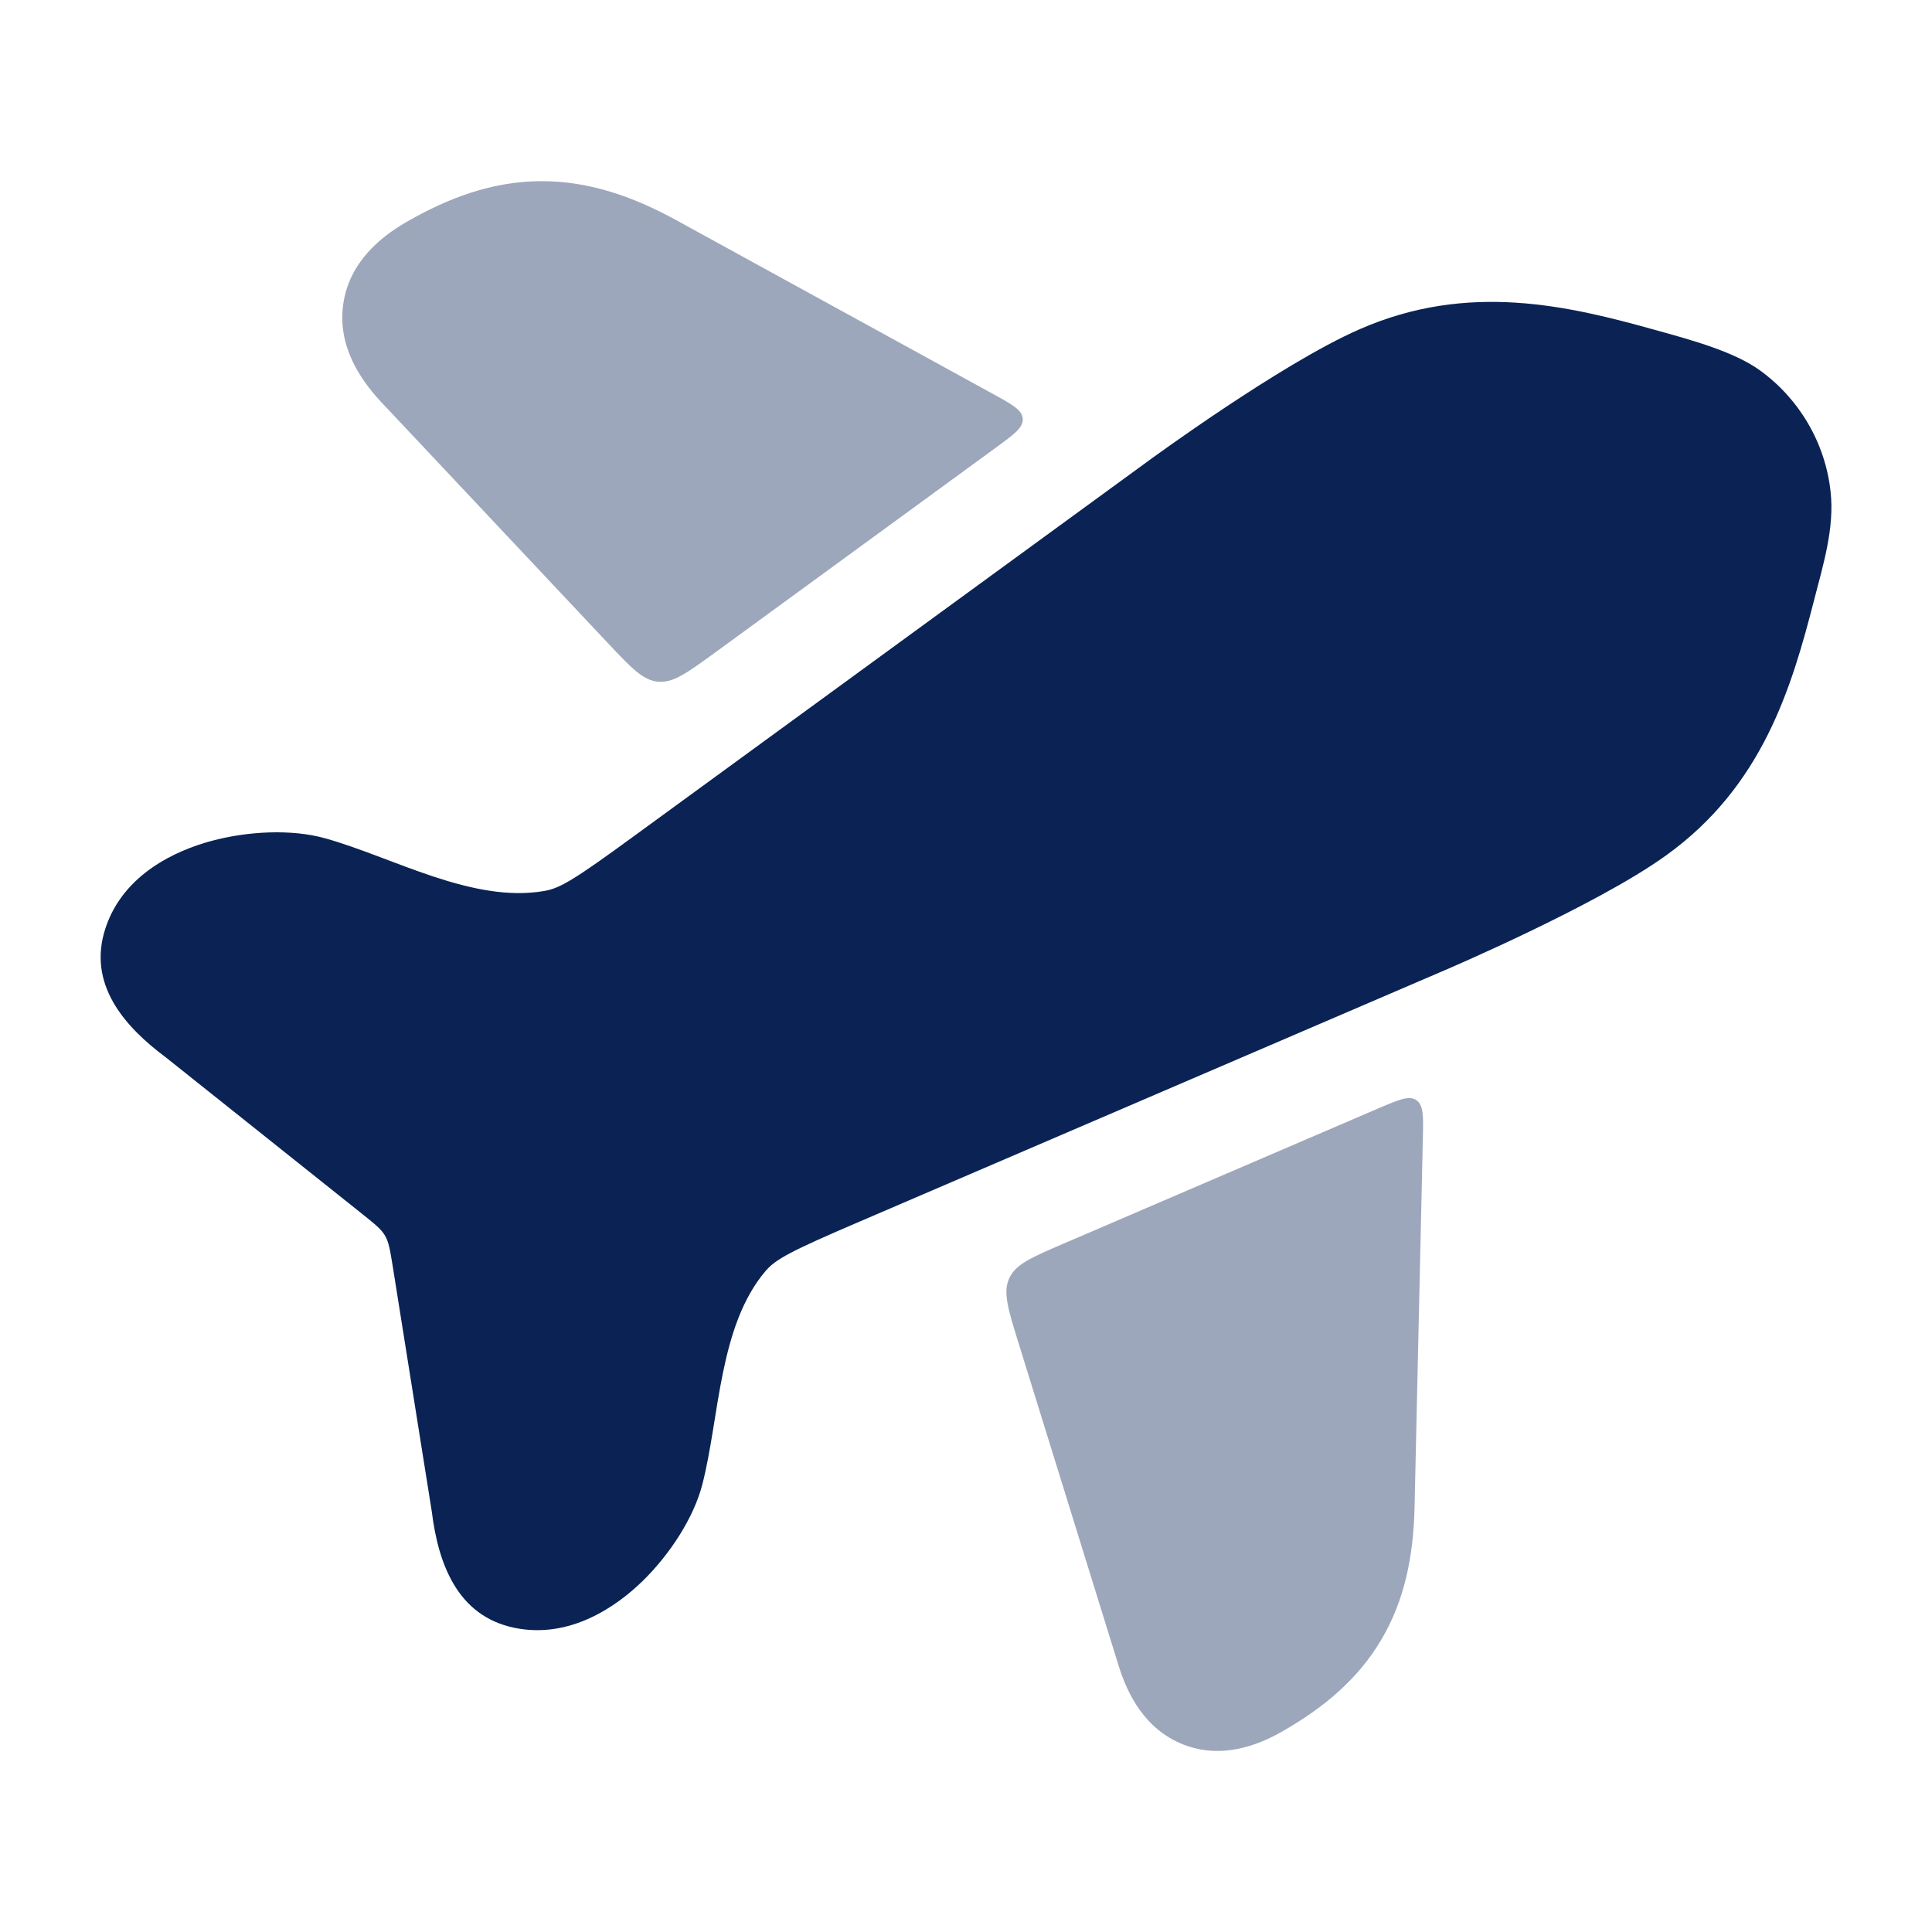<svg width="48" height="48" viewBox="0 0 48 48" fill="none" xmlns="http://www.w3.org/2000/svg">
<path d="M33.784 8.178C36.482 6.996 38.972 7.596 41.152 8.206C42.066 8.458 43.09 8.744 43.72 9.198C44.704 9.908 45.348 11.004 45.48 12.212C45.582 13.126 45.292 14.044 45.068 14.92C44.51 17.09 43.788 19.532 41.394 21.252C40.494 21.9 39.108 22.61 38 23.144C36.86 23.692 35.892 24.108 35.762 24.162L21.348 30.354C19.65 31.082 19.274 31.282 19.024 31.574C17.858 32.938 17.878 35.212 17.452 36.87C17.24 37.704 16.644 38.618 15.962 39.284C15.324 39.904 14.164 40.73 12.778 40.442C11.35 40.146 10.886 38.83 10.728 37.556L9.752 31.428C9.69 31.05 9.66 30.862 9.566 30.7C9.472 30.538 9.322 30.42 9.024 30.18L4.122 26.272C3.09 25.504 2.16 24.448 2.622 23.056C3.07 21.704 4.39 21.128 5.24 20.896C6.162 20.646 7.254 20.596 8.08 20.828C9.758 21.296 11.738 22.452 13.534 22.134C13.922 22.066 14.288 21.842 15.774 20.756L28.414 11.536C28.526 11.452 29.376 10.832 30.426 10.132C31.45 9.452 32.766 8.622 33.784 8.178Z" fill="#0A2354"/>
<g opacity="0.4">
<path d="M13.416 4.501C14.592 4.491 15.698 4.863 16.814 5.477L24.652 9.777C25.148 10.049 25.396 10.185 25.41 10.405C25.424 10.624 25.197 10.79 24.739 11.124L17.744 16.229L17.738 16.233C17.062 16.724 16.723 16.971 16.348 16.937C15.972 16.901 15.684 16.595 15.108 15.983L9.456 9.973C8.942 9.419 8.374 8.579 8.53 7.539C8.686 6.497 9.476 5.877 10.088 5.521C11.156 4.905 12.236 4.511 13.416 4.501Z" fill="#0A2354"/>
<path d="M26.404 30.906L34.236 27.541L34.248 27.536C34.754 27.32 35.009 27.21 35.188 27.333C35.37 27.455 35.364 27.735 35.35 28.295L35.144 37.457C35.116 38.671 34.894 39.769 34.314 40.745C33.736 41.721 32.886 42.429 31.862 43.015C31.274 43.353 30.362 43.719 29.402 43.343C28.438 42.967 28.006 42.075 27.792 41.385L25.294 33.331L25.289 33.316C25.04 32.508 24.915 32.101 25.076 31.755C25.235 31.409 25.626 31.241 26.404 30.906Z" fill="#0A2354"/>
</g>
</svg>
